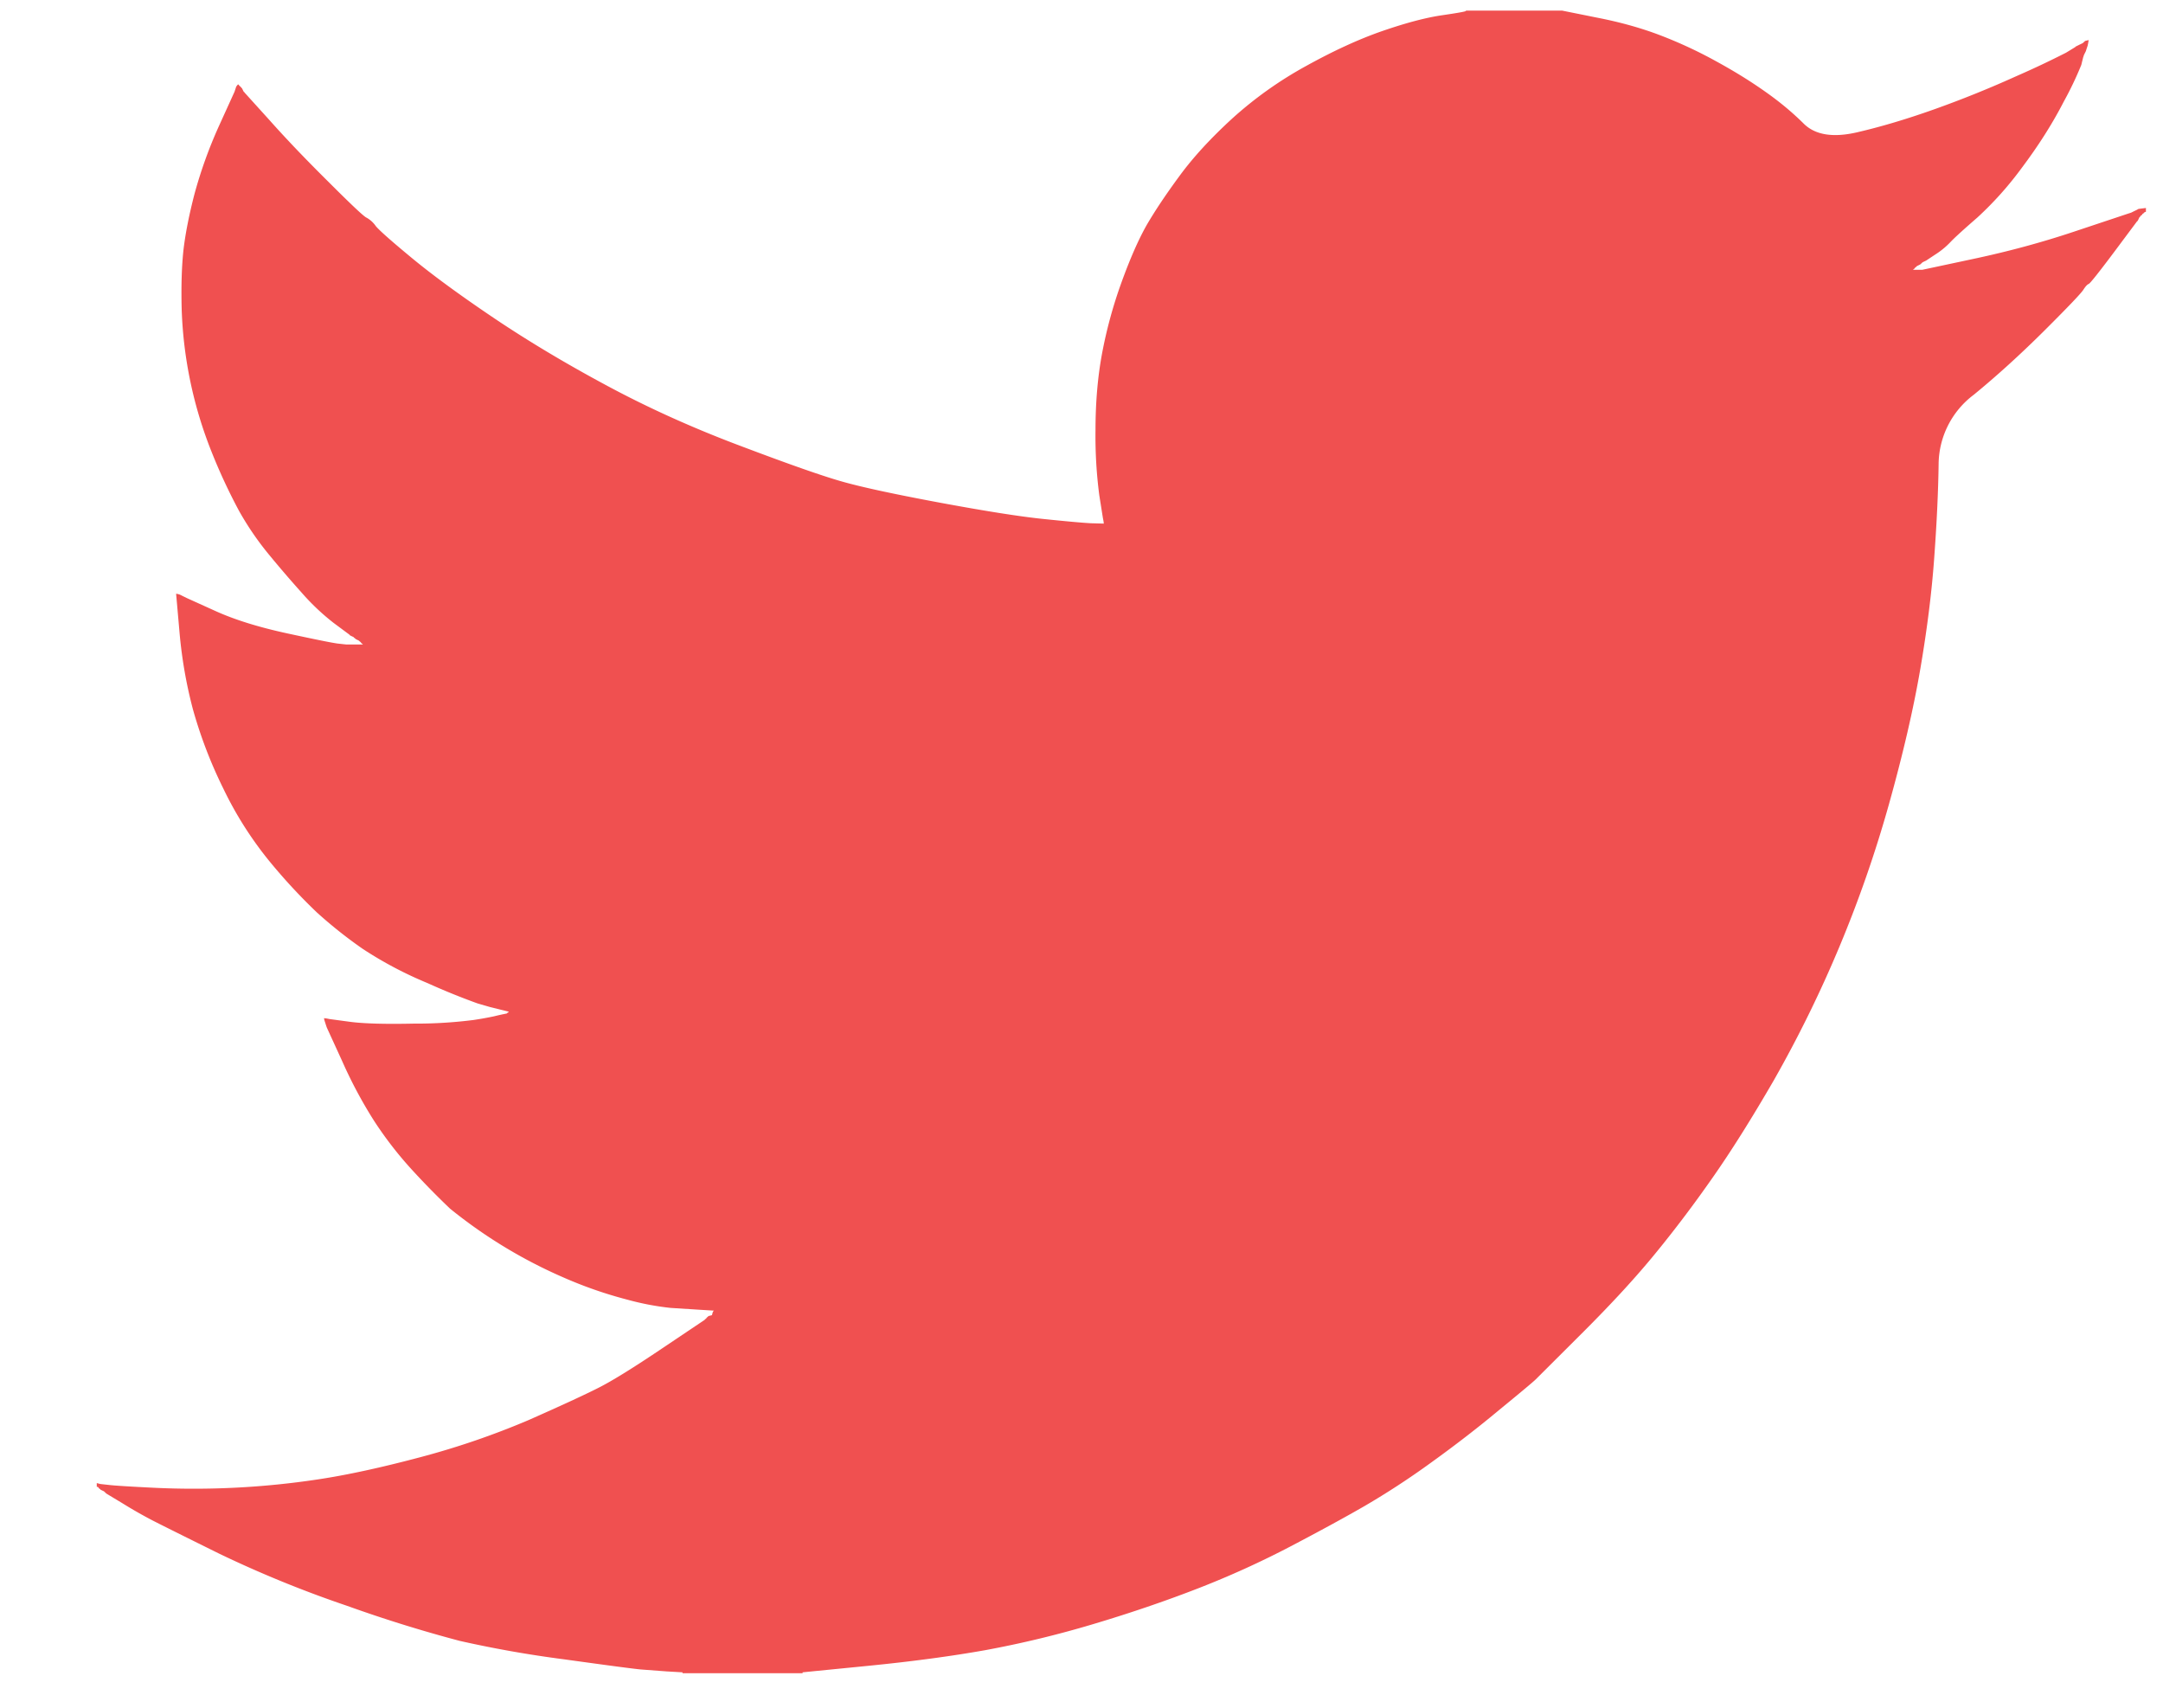<svg xmlns="http://www.w3.org/2000/svg" width="19" height="15" fill="none"><path fill="#F05050" d="M12.877.096V.093h.844l.308.062q.308.06.56.157t.487.227q.236.129.427.264.19.133.34.282.15.15.466.078.317-.073.682-.203t.723-.292a8 8 0 0 0 .434-.205l.082-.05.003-.004.016-.008.016-.008.017-.008.016-.008.003-.005.005-.003.005-.004.003-.005.016-.004.017-.004-.004.025-.005.024-.008.024-.008.025-.008.016-.008.016-.008.024-.016.065a3 3 0 0 1-.155.324q-.146.284-.365.576a3 3 0 0 1-.393.44q-.174.151-.232.211a.7.7 0 0 1-.138.114l-.08.053-.017.008-.016.008-.004.005-.004.004-.005.003-.004.005-.016.008-.016.008-.003.005-.005.003-.005.003-.003.005-.004.005-.004.003-.005.003-.003.005h.08l.455-.097q.455-.097.869-.235l.438-.146.048-.016.025-.008.016-.008.016-.008.017-.008.016-.009.032-.004.033-.004v.033l-.009.003-.008.005-.003.005-.005.003-.005.003-.003.005-.003.005-.005.003-.005.003-.003.005-.003.005-.005.003-.008.017-.008.016-.005.003-.206.276q-.204.272-.22.275-.016.005-.045.049-.027.045-.344.361-.317.315-.62.563a.77.77 0 0 0-.308.609q-.005.36-.038.814-.032.454-.122.98-.09.527-.276 1.192a10.8 10.8 0 0 1-1.014 2.43q-.292.504-.536.852-.243.348-.495.656-.251.309-.636.694l-.422.421q-.037.036-.318.266-.279.233-.6.464a7 7 0 0 1-.588.384q-.268.154-.646.352a8 8 0 0 1-.815.37q-.438.17-.925.315a9 9 0 0 1-.941.227q-.455.081-1.031.138l-.576.057v.008H5.995v-.008l-.138-.008-.227-.017q-.09-.008-.674-.089a10 10 0 0 1-.917-.162 12 12 0 0 1-.99-.308 10 10 0 0 1-1.125-.459q-.465-.23-.584-.291a4 4 0 0 1-.263-.15l-.146-.088-.003-.005-.005-.004-.005-.003-.003-.005-.017-.008-.016-.008-.003-.005-.005-.003-.005-.003-.003-.005-.003-.005-.005-.003H.85v-.033l.016.004.016.004.073.008q.073.009.398.025a7.3 7.3 0 0 0 1.436-.073q.382-.057.901-.195a7 7 0 0 0 .954-.327q.434-.192.617-.285.181-.092.555-.344l.374-.251.003-.005.005-.003.005-.004.003-.004.003-.005.005-.003.005-.004.003-.005.016-.004.016-.004.004-.016.005-.016.004-.003.004-.005-.13-.008-.252-.016a2.4 2.4 0 0 1-.381-.073 3.7 3.7 0 0 1-.56-.195 4.3 4.3 0 0 1-.995-.604 7 7 0 0 1-.325-.331 3.3 3.3 0 0 1-.344-.443 4 4 0 0 1-.279-.523l-.135-.295L2.862 9l-.008-.025-.005-.016-.003-.016.024.003.025.005.178.024q.18.024.56.016a4 4 0 0 0 .528-.032 3 3 0 0 0 .178-.032l.033-.008.04-.009.04-.008.004-.005.005-.003.005-.003.003-.005-.032-.008-.033-.008-.032-.008-.033-.008-.032-.008-.114-.033a6 6 0 0 1-.438-.178 3.4 3.4 0 0 1-.568-.3 4 4 0 0 1-.403-.32 5 5 0 0 1-.417-.45 3.2 3.2 0 0 1-.406-.64 4 4 0 0 1-.267-.697 4 4 0 0 1-.117-.673l-.03-.34.017.003.016.005.016.008.016.008.017.008.016.008.252.114q.251.113.624.194.374.081.447.09l.073.008h.146l-.003-.005-.005-.003-.005-.004-.003-.005-.004-.004-.004-.004-.005-.003-.004-.005-.016-.008-.016-.008-.003-.005-.005-.003-.005-.003-.003-.005-.017-.008-.016-.008-.003-.005-.14-.104a2 2 0 0 1-.279-.264 10 10 0 0 1-.292-.34 2.6 2.6 0 0 1-.26-.381 5 5 0 0 1-.24-.516 3.7 3.7 0 0 1-.263-1.251q-.008-.308.016-.527.026-.218.098-.494a4 4 0 0 1 .21-.584L2.06.806l.008-.024.008-.024.005-.004.003-.005.003-.004.005-.004.005.004.003.004.004.005.004.004.005.003.004.005.003.005.005.003.008.016.008.016.005.003.003.005.22.243q.217.244.519.543.3.3.332.312a.24.24 0 0 1 .081.074q.05.06.325.287.276.227.722.527.447.3.99.591.544.292 1.17.527.624.236.876.308.25.073.86.187.608.113.917.145.308.032.422.038l.113.003-.003-.024-.005-.025-.032-.202a4 4 0 0 1-.033-.568q0-.365.057-.672a4 4 0 0 1 .17-.624q.114-.316.223-.508.11-.189.289-.432.178-.243.462-.503a3.4 3.4 0 0 1 .65-.462q.365-.202.673-.308t.52-.137.21-.038"/></svg>